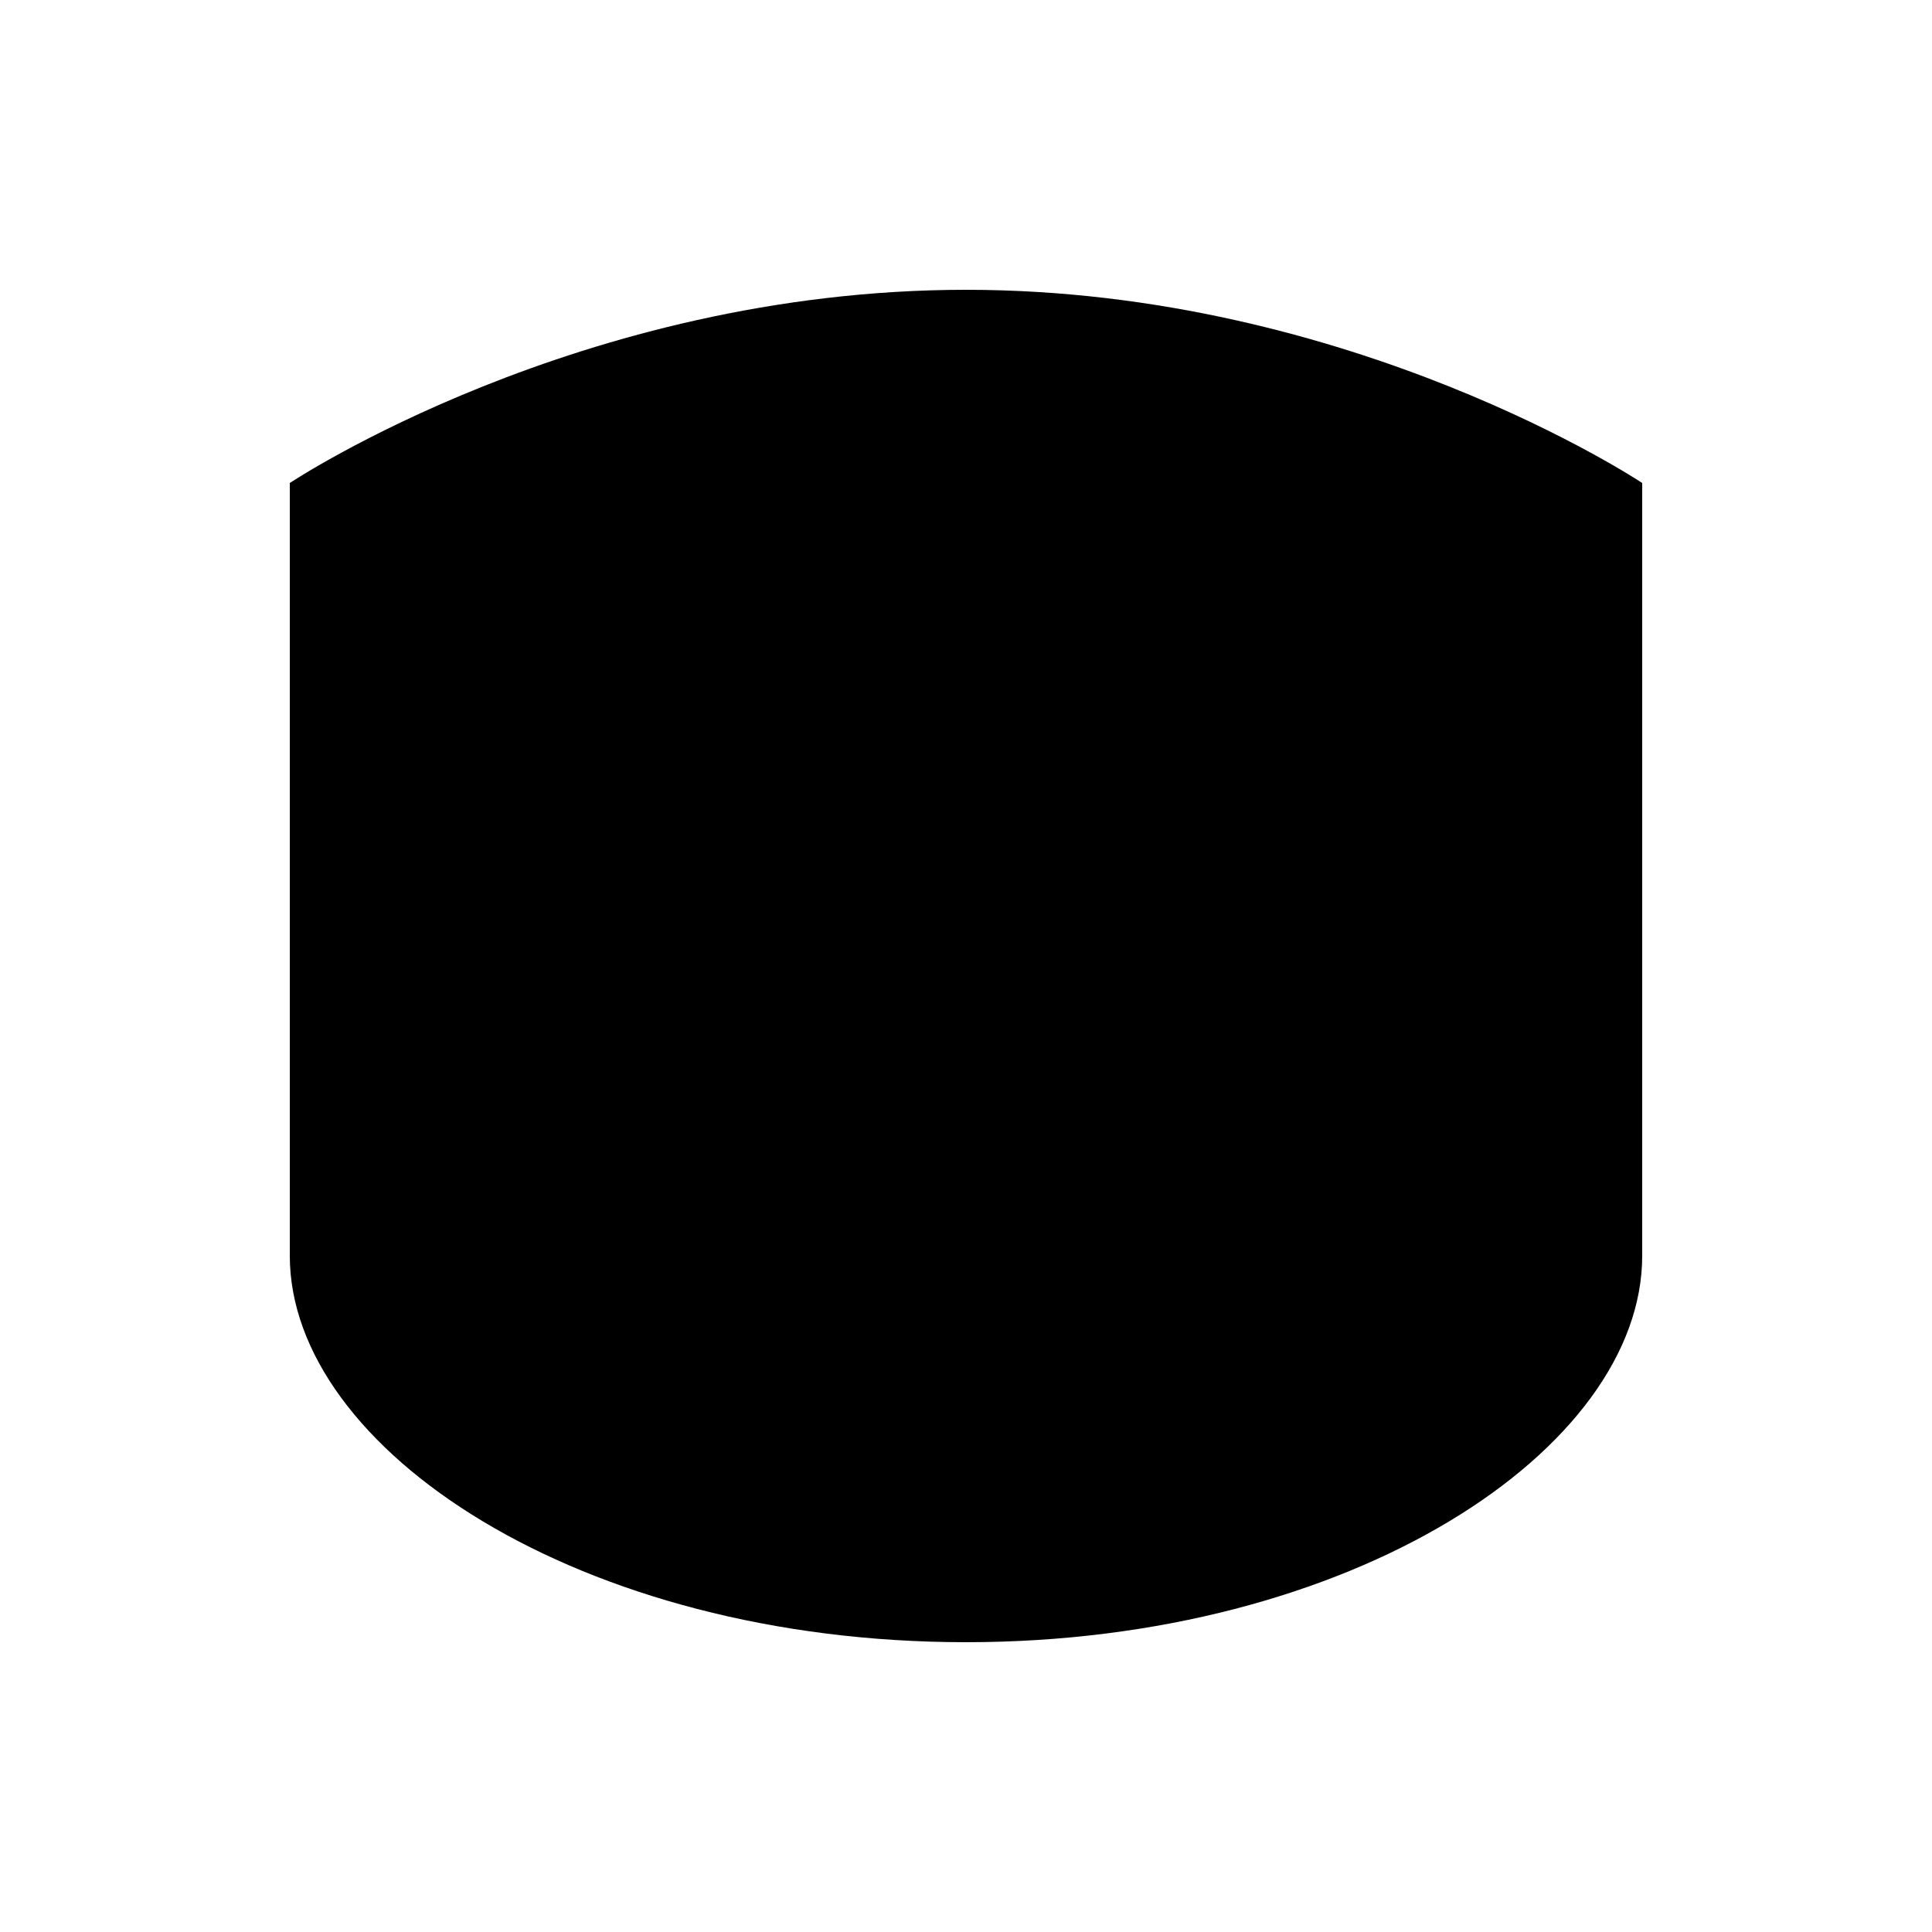 <svg
  width="16"
  height="16"
  viewBox="0 0 100 100"
  fill="none"
  xmlns="http://www.w3.org/2000/svg"
>
  <!-- Single color for pinned tab -->
  <path
    d="M50 15C70 15 85 25 85 25V65C85 75 70 85 50 85C30 85 15 75 15 65V25C15 25 30 15 50 15Z"
    fill="black"
  />

  <!-- Hog Face Outline -->
  <circle
    cx="50"
    cy="55"
    r="24"
    stroke="black"
    fill="none"
    strokeWidth="3"
  />

  <!-- Ears -->
  <path
    d="M35 35C30 30 24 28 24 28L28 38M65 35C70 30 76 28 76 28L72 38"
    stroke="black"
    fill="none"
    strokeWidth="3"
    strokeLinecap="round"
    strokeLinejoin="round"
  />

  <!-- Snout -->
  <circle
    cx="50"
    cy="65"
    r="12"
    stroke="black"
    fill="none"
    strokeWidth="3"
  />

  <!-- Nostrils -->
  <rect x="43" y="63" width="4" height="6" rx="1" fill="black" />
  <rect x="53" y="63" width="4" height="6" rx="1" fill="black" />

  <!-- Eyes -->
  <circle cx="35" cy="47" r="3" fill="black" />
  <circle cx="65" cy="47" r="3" fill="black" />
</svg> 